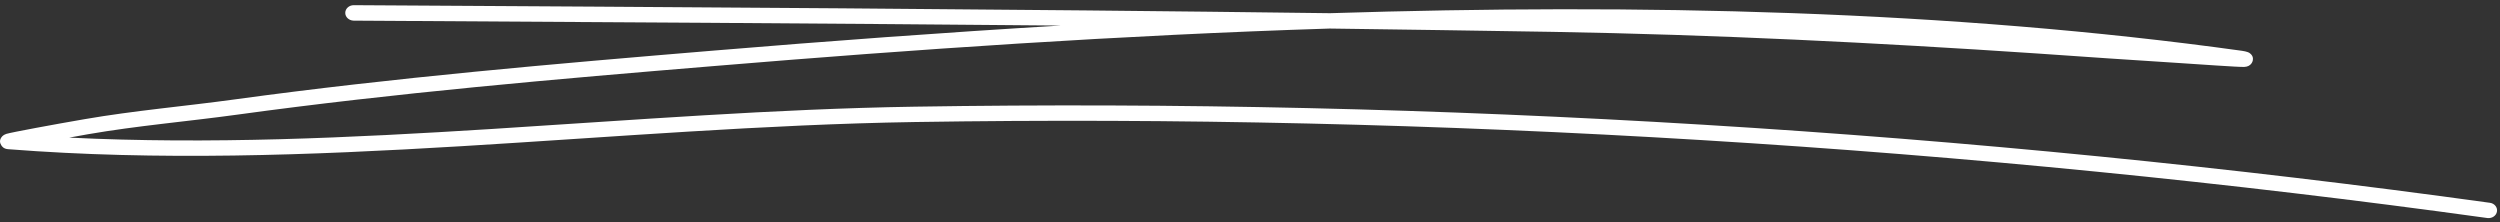 <svg width="416" height="37" viewBox="0 0 416 37" fill="none" xmlns="http://www.w3.org/2000/svg">
<rect x="0" y="0" width="416" height="37" fill="#333333" stroke="none"/>
<path fill-rule="evenodd" clip-rule="evenodd" d="M176.474 4.255C156.953 5.418 137.661 6.847 118.849 8.411C92.218 10.622 65.597 12.91 39.136 16.532C30.807 17.676 22.349 18.4 14.072 19.83C8.876 20.726 1.986 22.003 1.082 22.27C0.609 22.422 0.403 22.651 0.336 22.727C-0.132 23.261 -0.047 23.776 0.218 24.176C0.324 24.348 0.593 24.767 1.339 24.825C51.218 28.733 102.222 21.107 152.161 20.306C238.765 18.934 327.994 24.386 413.911 36.282C414.661 36.377 415.39 35.9 415.494 35.195C415.619 34.509 415.078 33.842 414.328 33.746C328.265 21.831 238.89 16.36 152.12 17.752C105.578 18.495 58.118 25.187 11.511 22.899C12.582 22.708 13.632 22.518 14.591 22.346C22.834 20.916 31.257 20.211 39.553 19.067C65.957 15.445 92.524 13.158 119.12 10.965C152.12 8.22 186.557 5.856 221.265 4.75C233.682 4.922 246.057 5.094 258.432 5.303C285.203 5.761 312.099 7.095 338.807 8.887C346.849 9.44 354.89 10.012 362.932 10.508C365.599 10.679 372.474 11.175 373.432 11.137C374.62 11.099 374.849 10.184 374.869 10.031C374.932 9.688 374.89 9.211 374.307 8.811C374.244 8.754 373.869 8.563 373.036 8.449C324.474 1.7 272.62 0.576 221.307 2.196C167.182 1.491 112.849 1.185 58.861 0.861C58.089 0.861 57.457 1.433 57.451 2.139C57.447 2.844 58.07 3.416 58.843 3.435C97.934 3.664 137.224 3.893 176.474 4.255Z" fill="white"/>
</svg>
